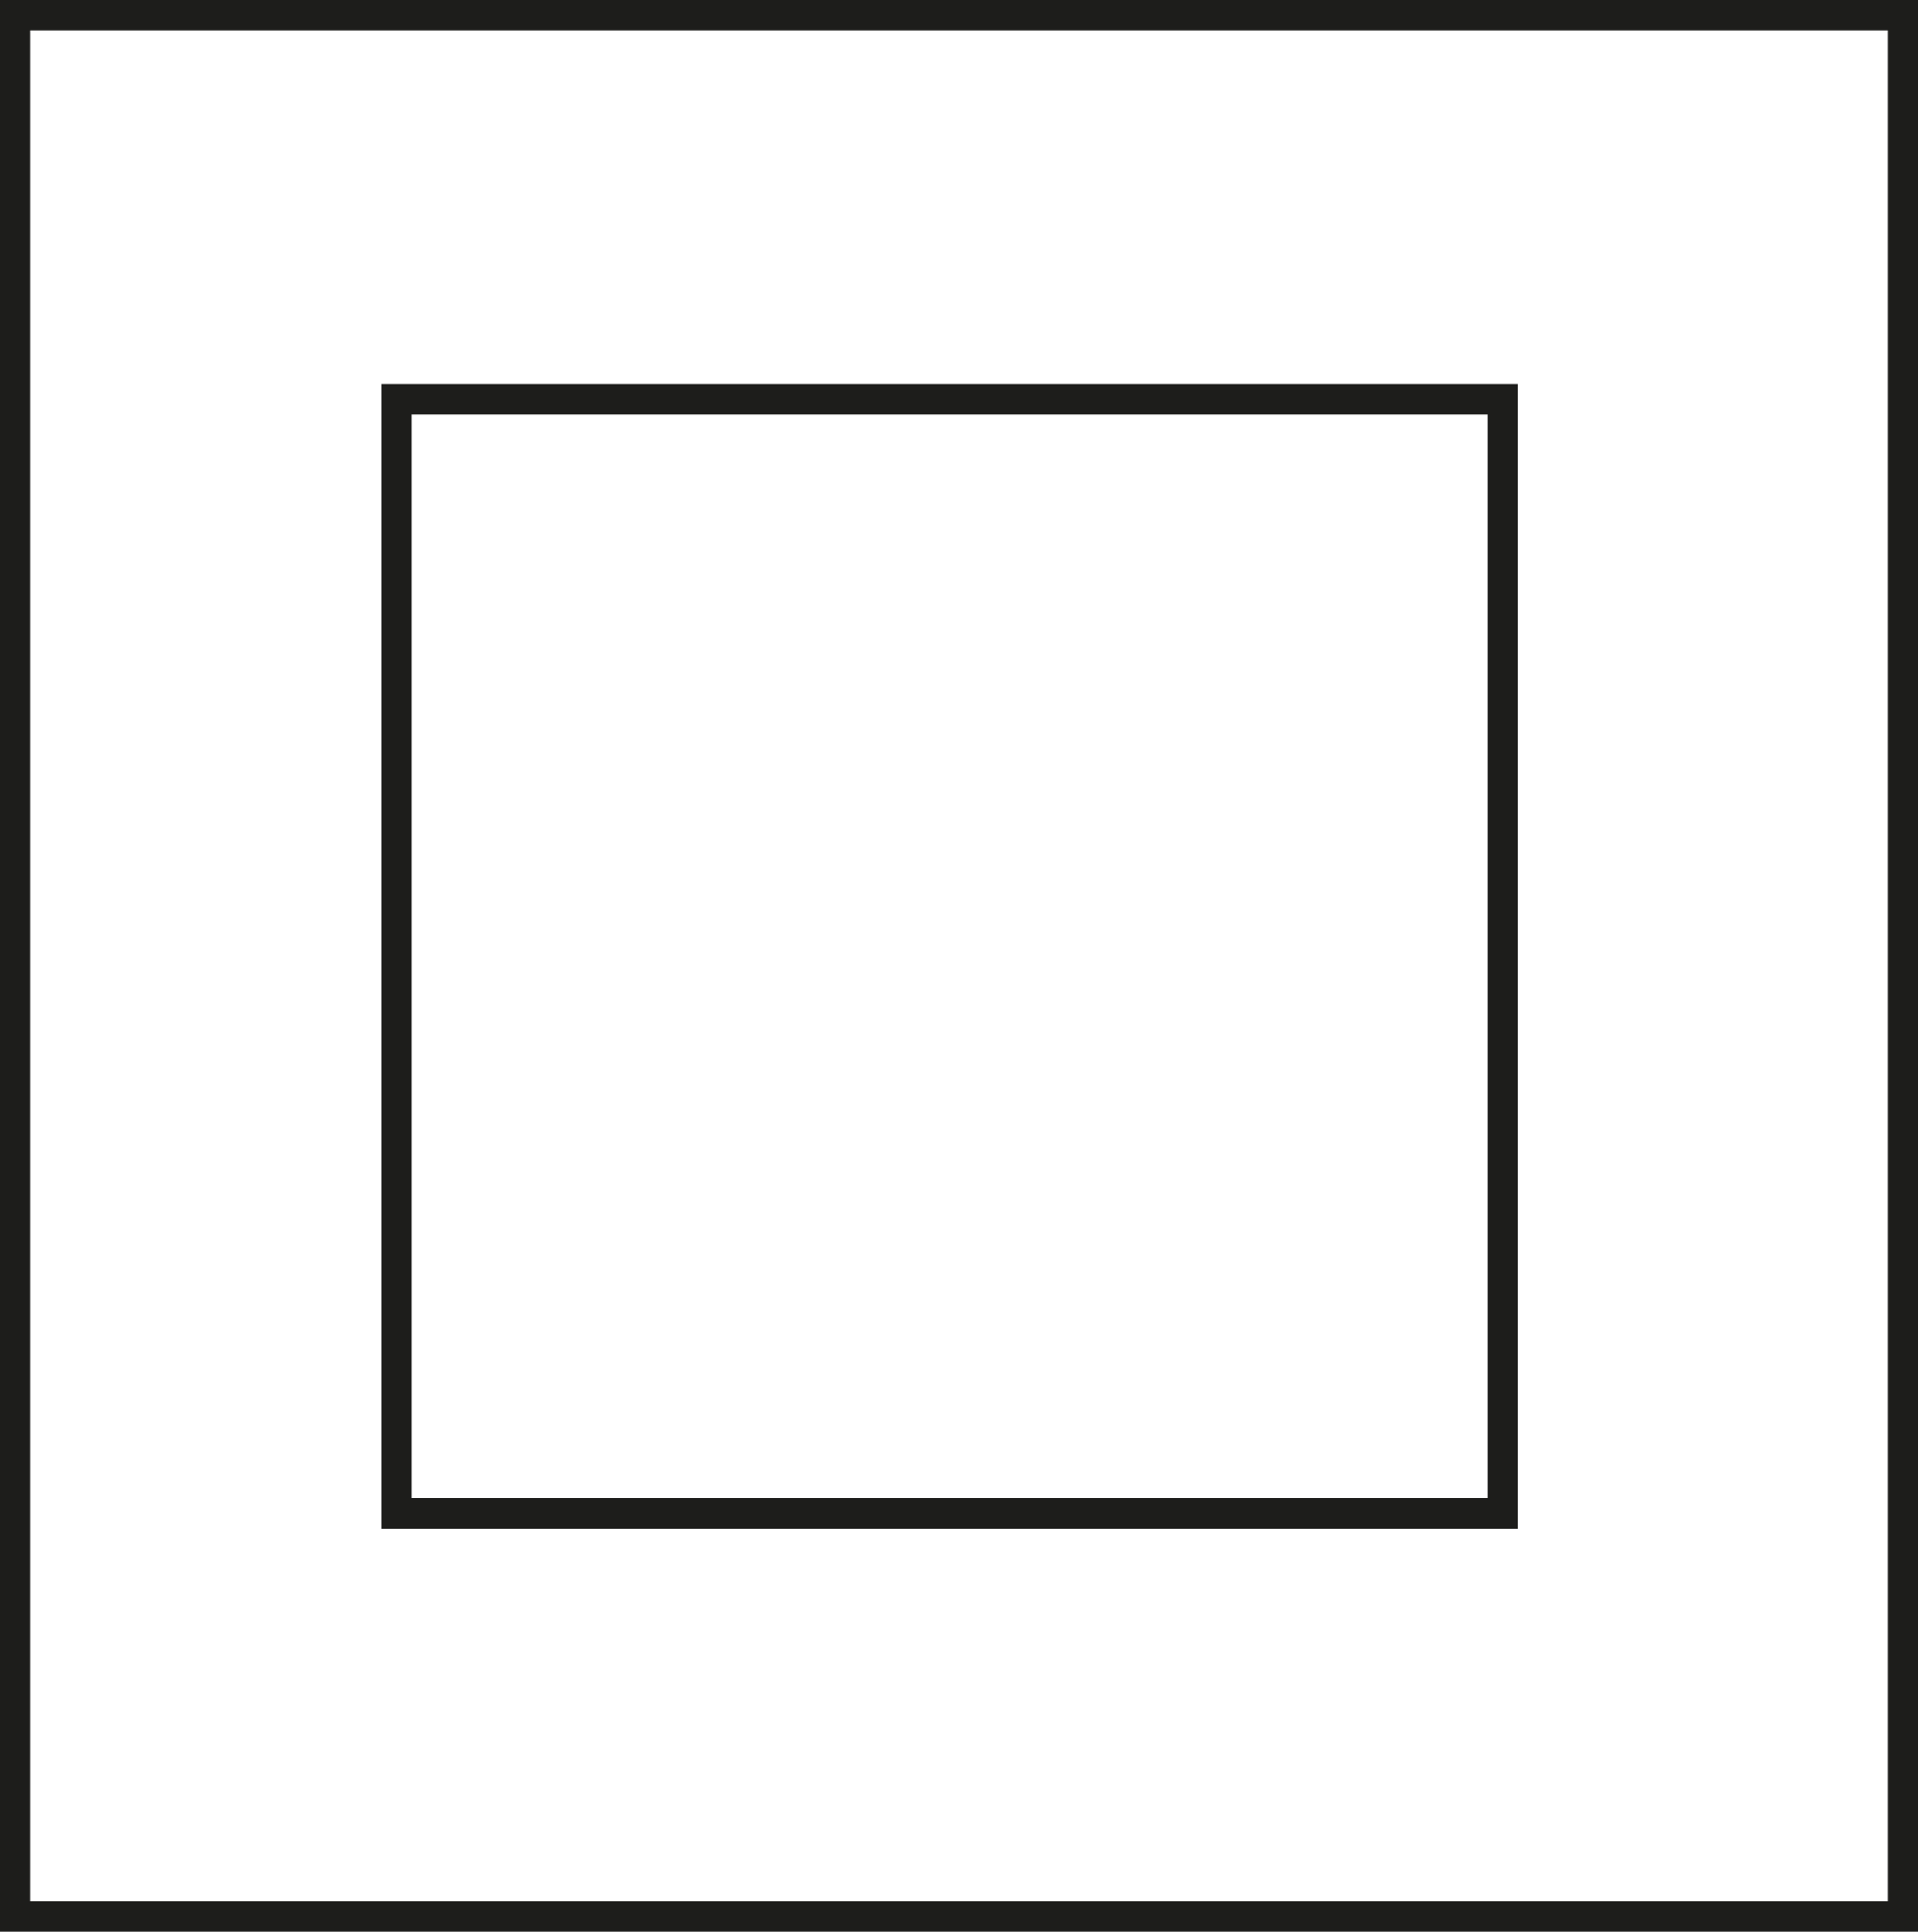 <?xml version="1.0" encoding="UTF-8"?>
<svg id="ac" data-name="Z EPS import" xmlns="http://www.w3.org/2000/svg" viewBox="0 0 64.304 64.758">
  <path d="M64.304,64.758H0V0H64.304V64.758ZM1.015,63.736H63.289V1.022H1.015V63.736Zm49.864-12.496H12.785V12.876H50.879V51.24Zm-37.079-1.022H49.864V13.898H13.799V50.218Z" style="fill: #1d1d1b;"/>
</svg>